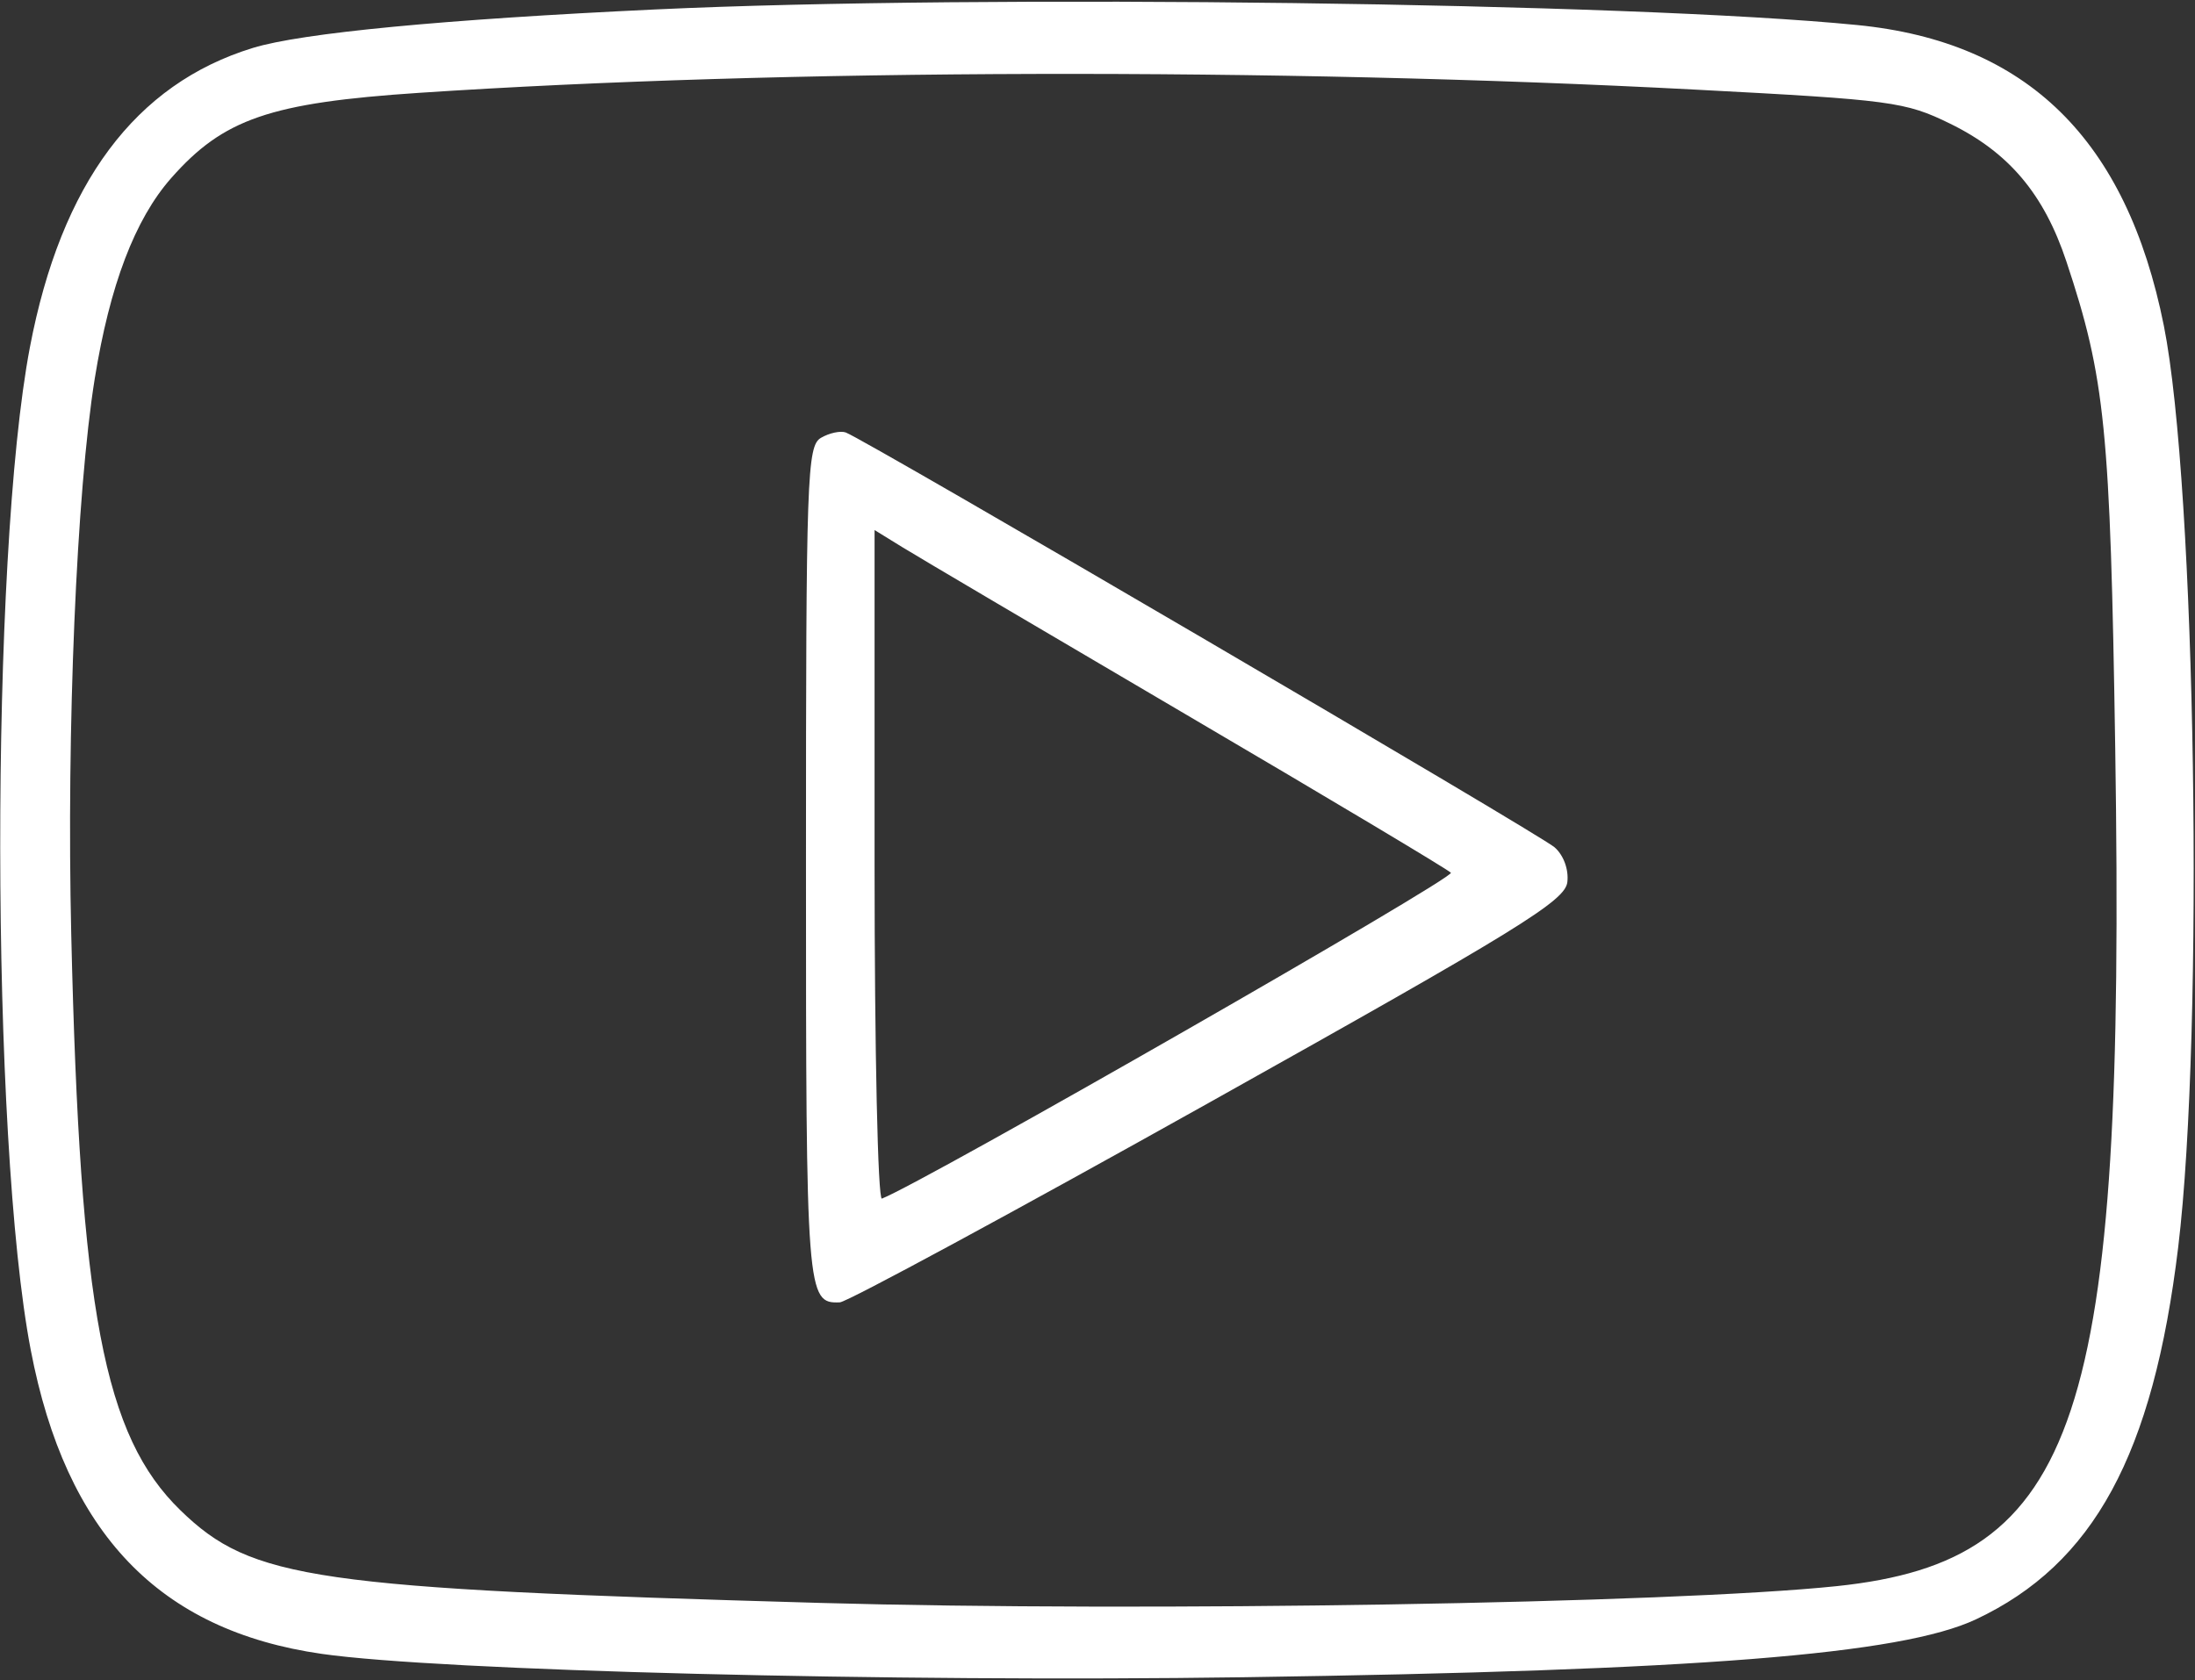 <?xml version="1.0" encoding="UTF-8"?> <svg xmlns="http://www.w3.org/2000/svg" width="256" height="196" viewBox="0 0 256 196" fill="none"><rect x="0" y="0" width="256" height="196" fill="#333333" stroke="none"/> <path fill-rule="evenodd" clip-rule="evenodd" d="M76.5 1.099C51.797 2.257 35.2 3.843 29.5 5.589C15.784 9.79 7.128 21.408 3.49 40.5C-1.174 64.968 -1.117 132.972 3.587 157.5C7.688 178.883 18.547 190.222 37.531 192.946C51.297 194.921 104.274 196.265 145 195.672C197.955 194.9 221.72 193.022 230.451 188.918C244.183 182.463 251.119 169.698 254.04 145.5C257.093 120.223 256.103 56.681 252.367 38C248.02 16.263 236.414 4.879 216.607 2.921C190.101 0.301 114.48 -0.682 76.5 1.099ZM197.71 10.454C220.669 11.661 222.206 11.866 227.44 14.427C234.284 17.775 238.381 22.631 240.998 30.495C245.528 44.108 246.12 50.003 246.697 87.323C247.911 165.793 242.496 182.08 214.211 185.044C194.992 187.057 133.394 188.075 95.699 187.002C36.549 185.318 29.371 184.28 21.058 176.209C12.099 167.511 9.334 152.932 8.309 109C7.752 85.13 8.925 57.368 11.046 44.197C12.803 33.282 15.734 25.584 19.957 20.786C26.056 13.858 31.498 11.986 48.921 10.828C91.037 8.026 148.742 7.882 197.71 10.454ZM95.75 51.077C94.121 52.029 94 55.477 94 100.85C94 151.141 94.074 152.095 97.95 151.936C98.802 151.901 118.175 141.423 141 128.65C177.17 108.41 182.538 105.104 182.797 102.911C182.972 101.432 182.354 99.754 181.297 98.839C179.502 97.283 100.781 51.203 98.634 50.451C98.011 50.233 96.713 50.514 95.75 51.077ZM138.47 83.444C154.954 93.122 168.789 101.389 169.214 101.814C169.79 102.39 107.811 137.899 102.854 139.833C102.384 140.017 102 122.542 102 101.002V61.837L105.25 63.842C107.037 64.945 121.987 73.766 138.47 83.444Z" fill="white"></path> </svg> 